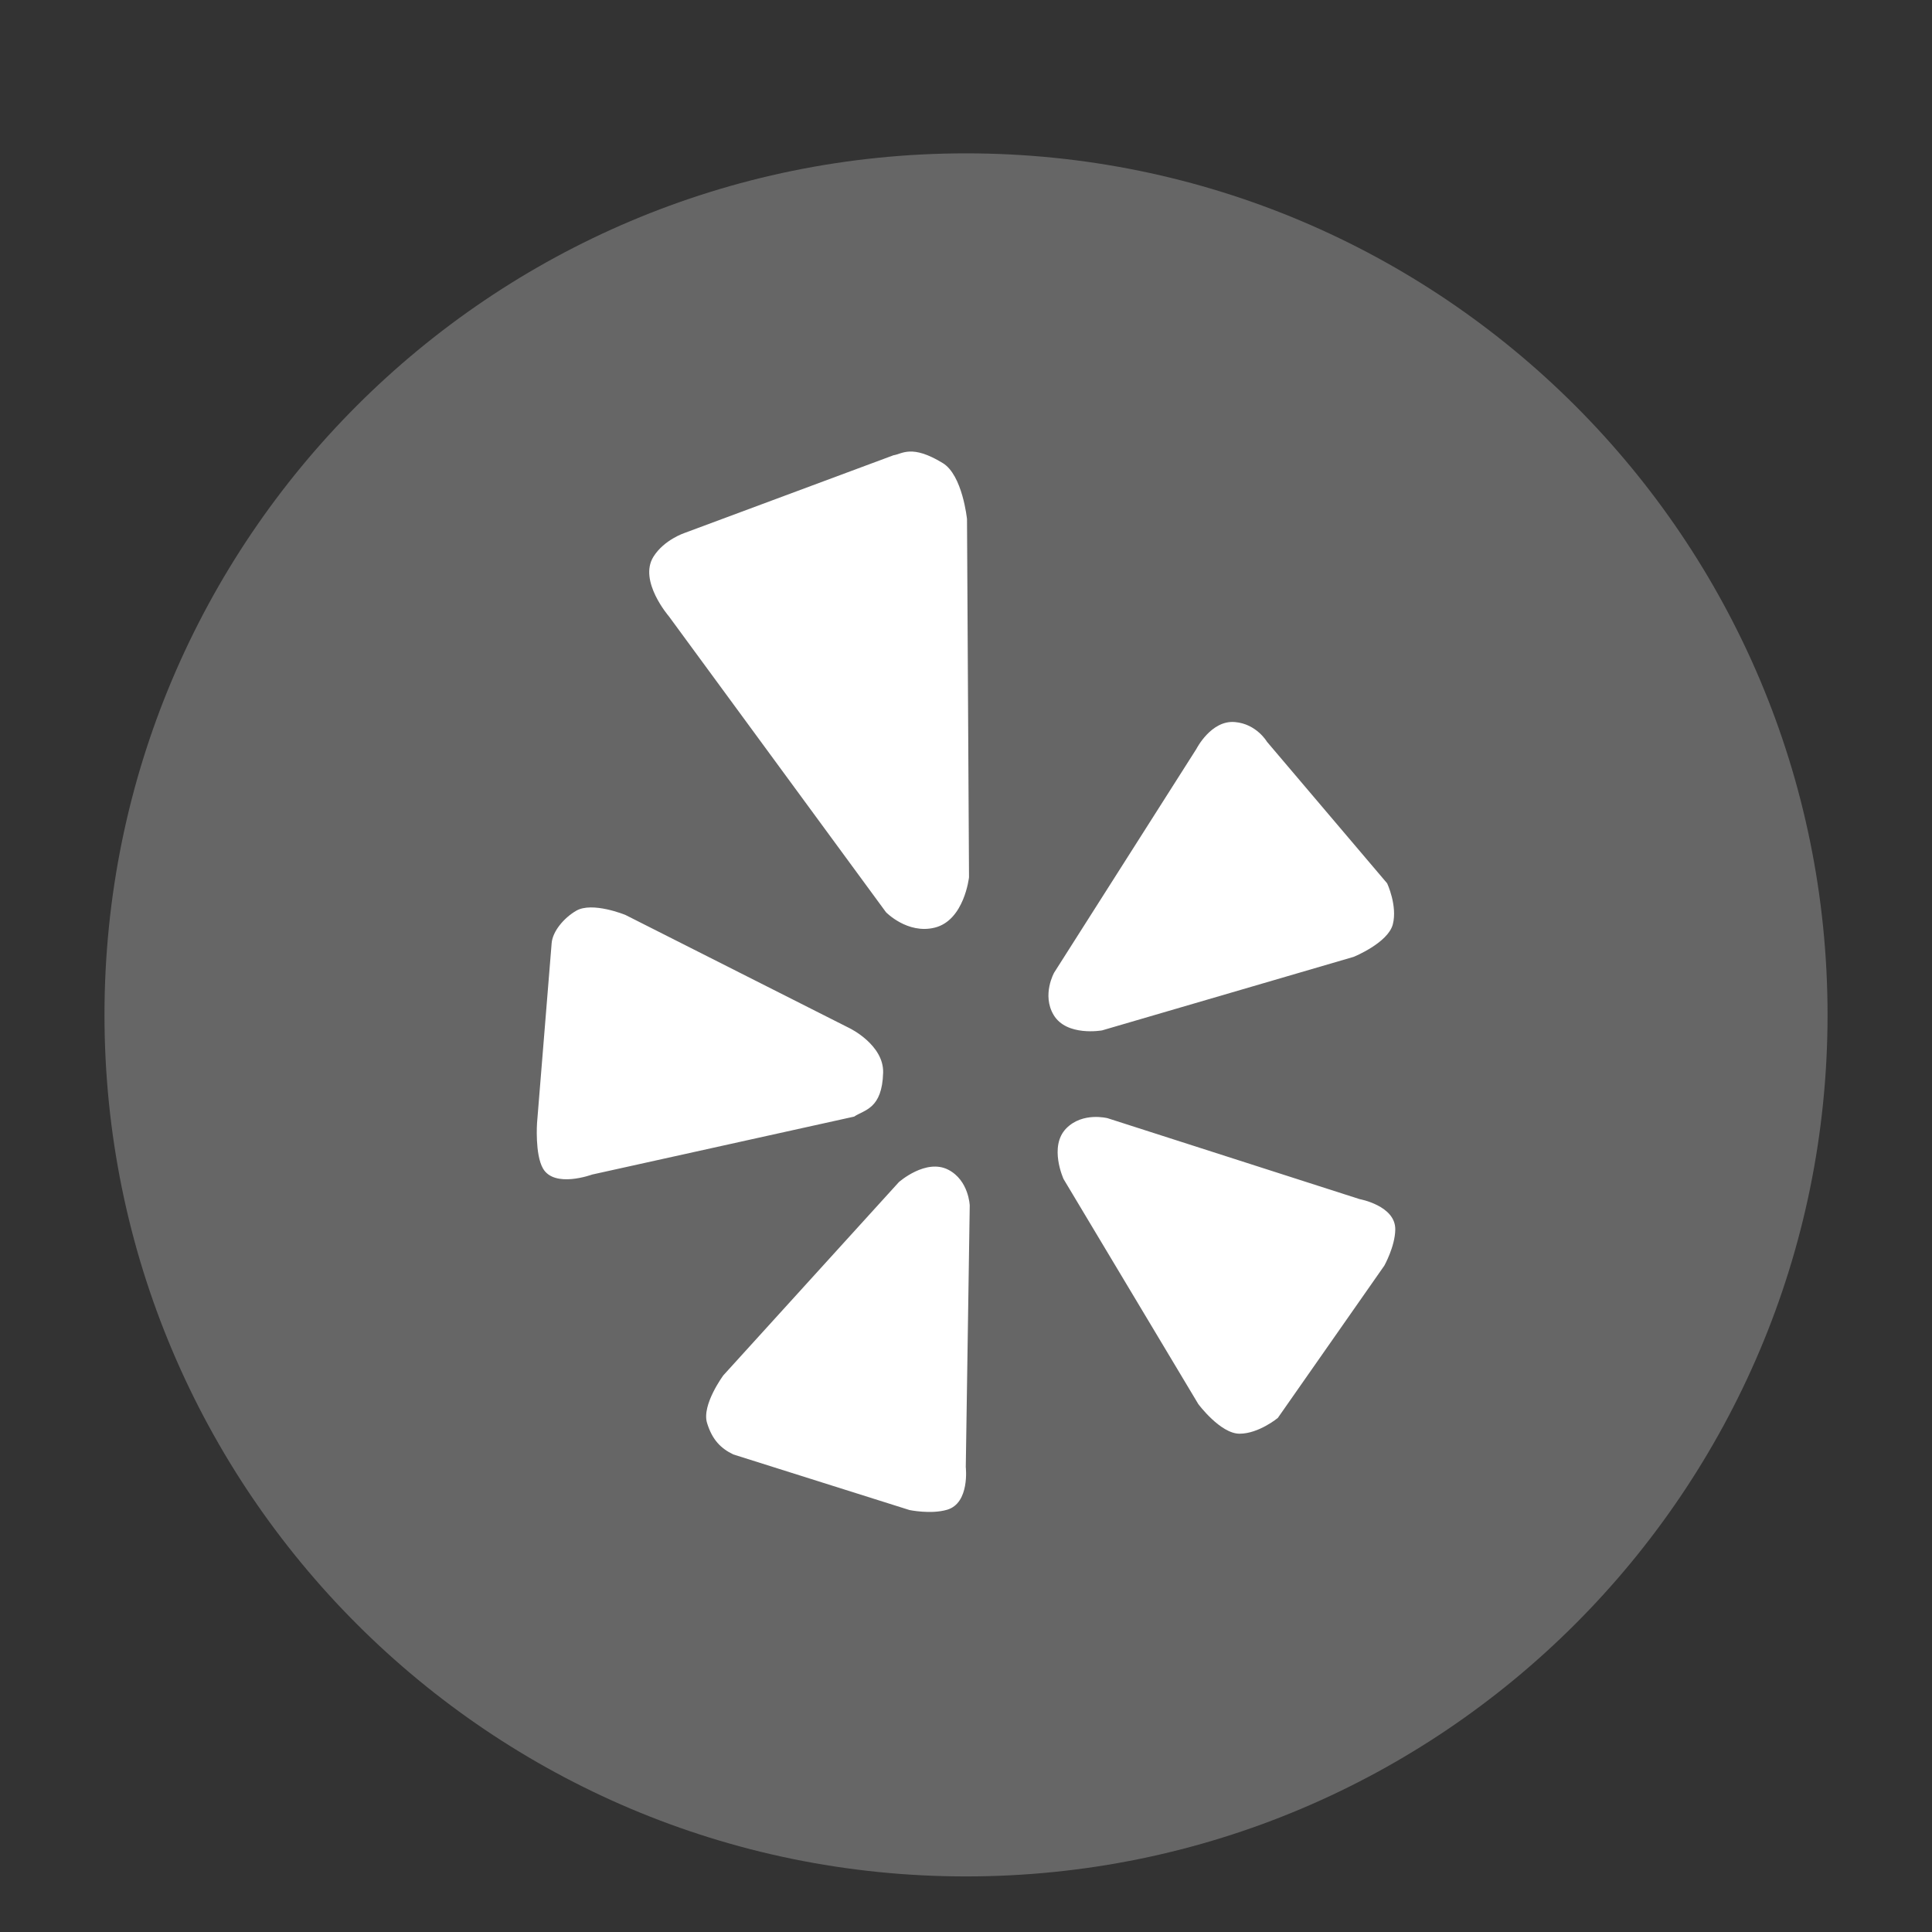 <?xml version="1.0" encoding="utf-8"?>
<!-- Generator: Adobe Illustrator 16.0.0, SVG Export Plug-In . SVG Version: 6.00 Build 0)  -->
<!DOCTYPE svg PUBLIC "-//W3C//DTD SVG 1.1//EN" "http://www.w3.org/Graphics/SVG/1.1/DTD/svg11.dtd">
<svg version="1.1" id="Layer_1" xmlns="http://www.w3.org/2000/svg" xmlns:xlink="http://www.w3.org/1999/xlink" x="0px" y="0px"
	 width="56.693px" height="56.693px" viewBox="0 0 56.693 56.693" enable-background="new 0 0 56.693 56.693" xml:space="preserve">
<rect x="0" y="0" width="56.693" height="56.693" fill="#333333" stroke="none"/>
<path fill="#666666" d="M28.348,5.157c-13.602,0-24.625,11.027-24.625,24.625c0,13.6,11.023,24.623,24.625,24.623
	c13.6,0,24.623-11.023,24.623-24.623C52.971,16.184,41.947,5.157,28.348,5.157z M40.752,24.817c0.015,0.266,0.02,0.533,0.02,0.803
	c0,8.201-6.242,17.656-17.656,17.656c-3.504,0-6.767-1.027-9.513-2.787c0.484,0.057,0.979,0.086,1.479,0.086
	c2.908,0,5.584-0.992,7.707-2.656c-2.715-0.051-5.006-1.846-5.796-4.311c0.378,0.074,0.767,0.109,1.167,0.109
	c0.566,0,1.114-0.072,1.635-0.217c-2.84-0.568-4.979-3.08-4.979-6.084c0-0.025,0-0.053,0.001-0.08
	c0.836,0.465,1.793,0.744,2.811,0.777c-1.666-1.115-2.761-3.012-2.761-5.166c0-1.137,0.306-2.204,0.84-3.12
	c3.063,3.754,7.634,6.227,12.792,6.483c-0.104-0.453-0.161-0.93-0.161-1.414c0-3.426,2.778-6.205,6.206-6.205
	c1.785,0,3.397,0.754,4.529,1.959c1.414-0.277,2.742-0.795,3.941-1.506c-0.467,1.45-1.448,2.666-2.73,3.433
	c1.257-0.148,2.453-0.482,3.565-0.977C43.018,22.849,41.965,23.942,40.752,24.817z"/>
<g id="black">
	<g id="yelp">
		<path fill="#666666" d="M28.347,55.062c13.962,0,25.281-11.318,25.281-25.281S42.309,4.5,28.347,4.5
			C14.385,4.5,3.066,15.818,3.066,29.781S14.385,55.062,28.347,55.062z"/>
		<path fill="#FFFFFF" d="M31.292,33.108c-0.525,0.529-0.082,1.491-0.082,1.491l3.953,6.602c0,0,0.647,0.87,1.211,0.87
			c0.564,0,1.123-0.463,1.123-0.463l3.125-4.469c0,0,0.315-0.563,0.321-1.058c0.012-0.702-1.047-0.894-1.047-0.894l-7.397-2.375
			C32.499,32.813,31.773,32.622,31.292,33.108L31.292,33.108z M30.916,29.78c0.38,0.644,1.423,0.456,1.423,0.456l7.383-2.158
			c0,0,1.006-0.408,1.149-0.953c0.141-0.547-0.166-1.204-0.166-1.204l-3.527-4.155c0,0-0.306-0.525-0.941-0.578
			c-0.699-0.062-1.129,0.787-1.129,0.787l-4.173,6.563C30.934,28.537,30.567,29.191,30.916,29.78L30.916,29.78z M27.428,27.221
			c0.869-0.214,1.007-1.478,1.007-1.478l-0.059-10.51c0,0-0.131-1.296-0.714-1.646c-0.912-0.555-1.185-0.266-1.445-0.227
			l-6.128,2.279c0,0-0.601,0.197-0.914,0.697c-0.446,0.711,0.453,1.75,0.453,1.75l6.371,8.683
			C25.999,26.768,26.628,27.419,27.428,27.221L27.428,27.221z M25.915,31.475c0.021-0.811-0.974-1.298-0.974-1.298l-6.587-3.328
			c0,0-0.977-0.403-1.451-0.121c-0.363,0.214-0.685,0.602-0.715,0.945l-0.429,5.282c0,0-0.064,0.915,0.173,1.331
			c0.336,0.59,1.441,0.181,1.441,0.181l7.691-1.701C25.362,32.564,25.886,32.548,25.915,31.475L25.915,31.475z M27.827,34.325
			c-0.66-0.339-1.451,0.364-1.451,0.364l-5.149,5.668c0,0-0.643,0.867-0.479,1.399c0.153,0.499,0.408,0.748,0.769,0.923l5.172,1.632
			c0,0,0.626,0.131,1.101-0.008c0.674-0.195,0.55-1.252,0.55-1.252l0.116-7.675C28.457,35.377,28.431,34.638,27.827,34.325
			L27.827,34.325z"/>
	</g>
</g>
</svg>
